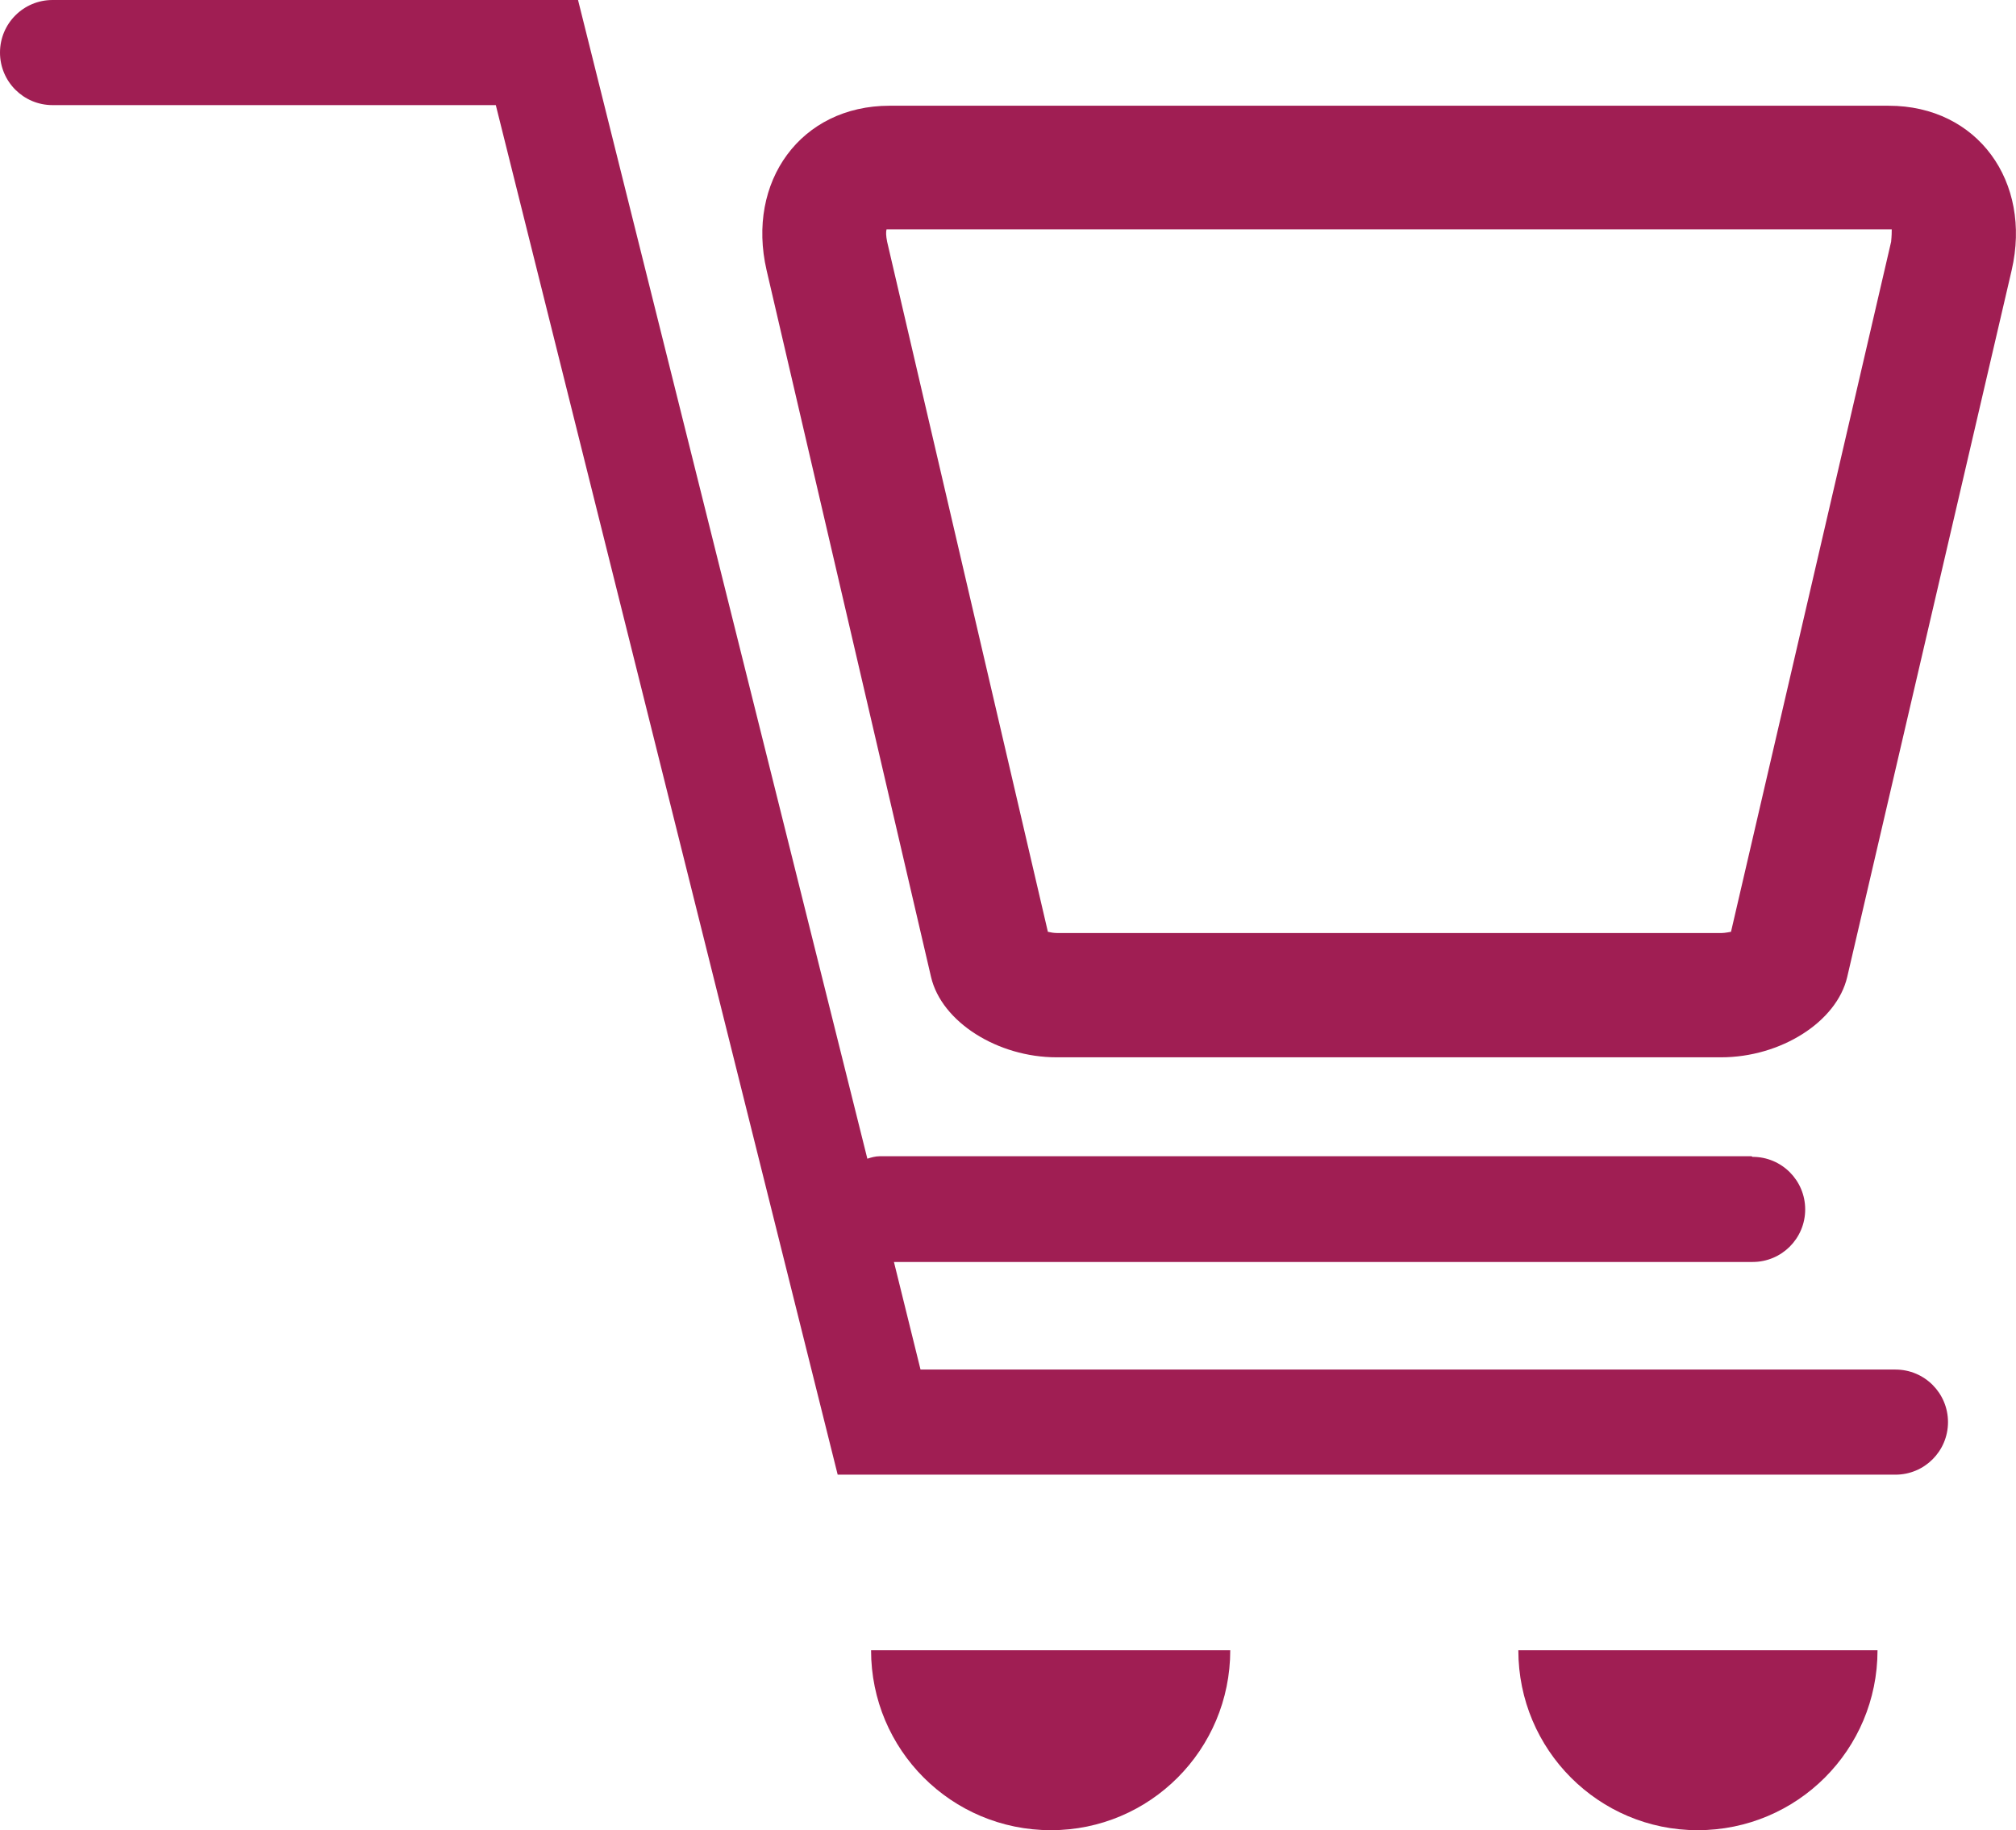 <svg xmlns="http://www.w3.org/2000/svg" id="Layer_2" data-name="Layer 2" viewBox="0 0 32.61 29.6"><defs><style>      .cls-1 {        fill: #a01e53;        stroke-width: 0px;      }    </style></defs><g id="Navigation"><g><path class="cls-1" d="m30.55,3.71s.04,0,.05,0c0,.04,0,.1-.01.2l-2.59,11.16s-.1.02-.15.02h-10.75c-.05,0-.11-.01-.15-.02l-2.6-11.16c-.02-.1-.02-.16-.01-.2.01,0,.03,0,.06,0h16.16m0-2H14.39c-1.44,0-2.32,1.23-1.99,2.66l2.66,11.43c.17.73,1.08,1.3,2.03,1.3h10.75c.96,0,1.87-.57,2.04-1.3l2.66-11.43c.33-1.43-.55-2.66-1.99-2.66h0Z"></path><path class="cls-1" d="m17,29.6c1.6,0,2.9-1.3,2.9-2.91h-5.81c0,1.61,1.3,2.91,2.91,2.91Z"></path><path class="cls-1" d="m27.46,29.6c1.61,0,2.91-1.3,2.91-2.91h-5.81c0,1.61,1.3,2.91,2.9,2.91Z"></path><path class="cls-1" d="m28.33,18.7h-14.1c-.07,0-.14.02-.2.04L9.35,0H.85c-.47,0-.85.38-.85.85s.38.85.85.85h7.17l5.53,22.15h17.11c.47,0,.85-.38.85-.85s-.38-.85-.85-.85h-15.77l-.43-1.74h13.89c.47,0,.85-.38.85-.85s-.38-.85-.85-.85Z"></path></g></g></svg>